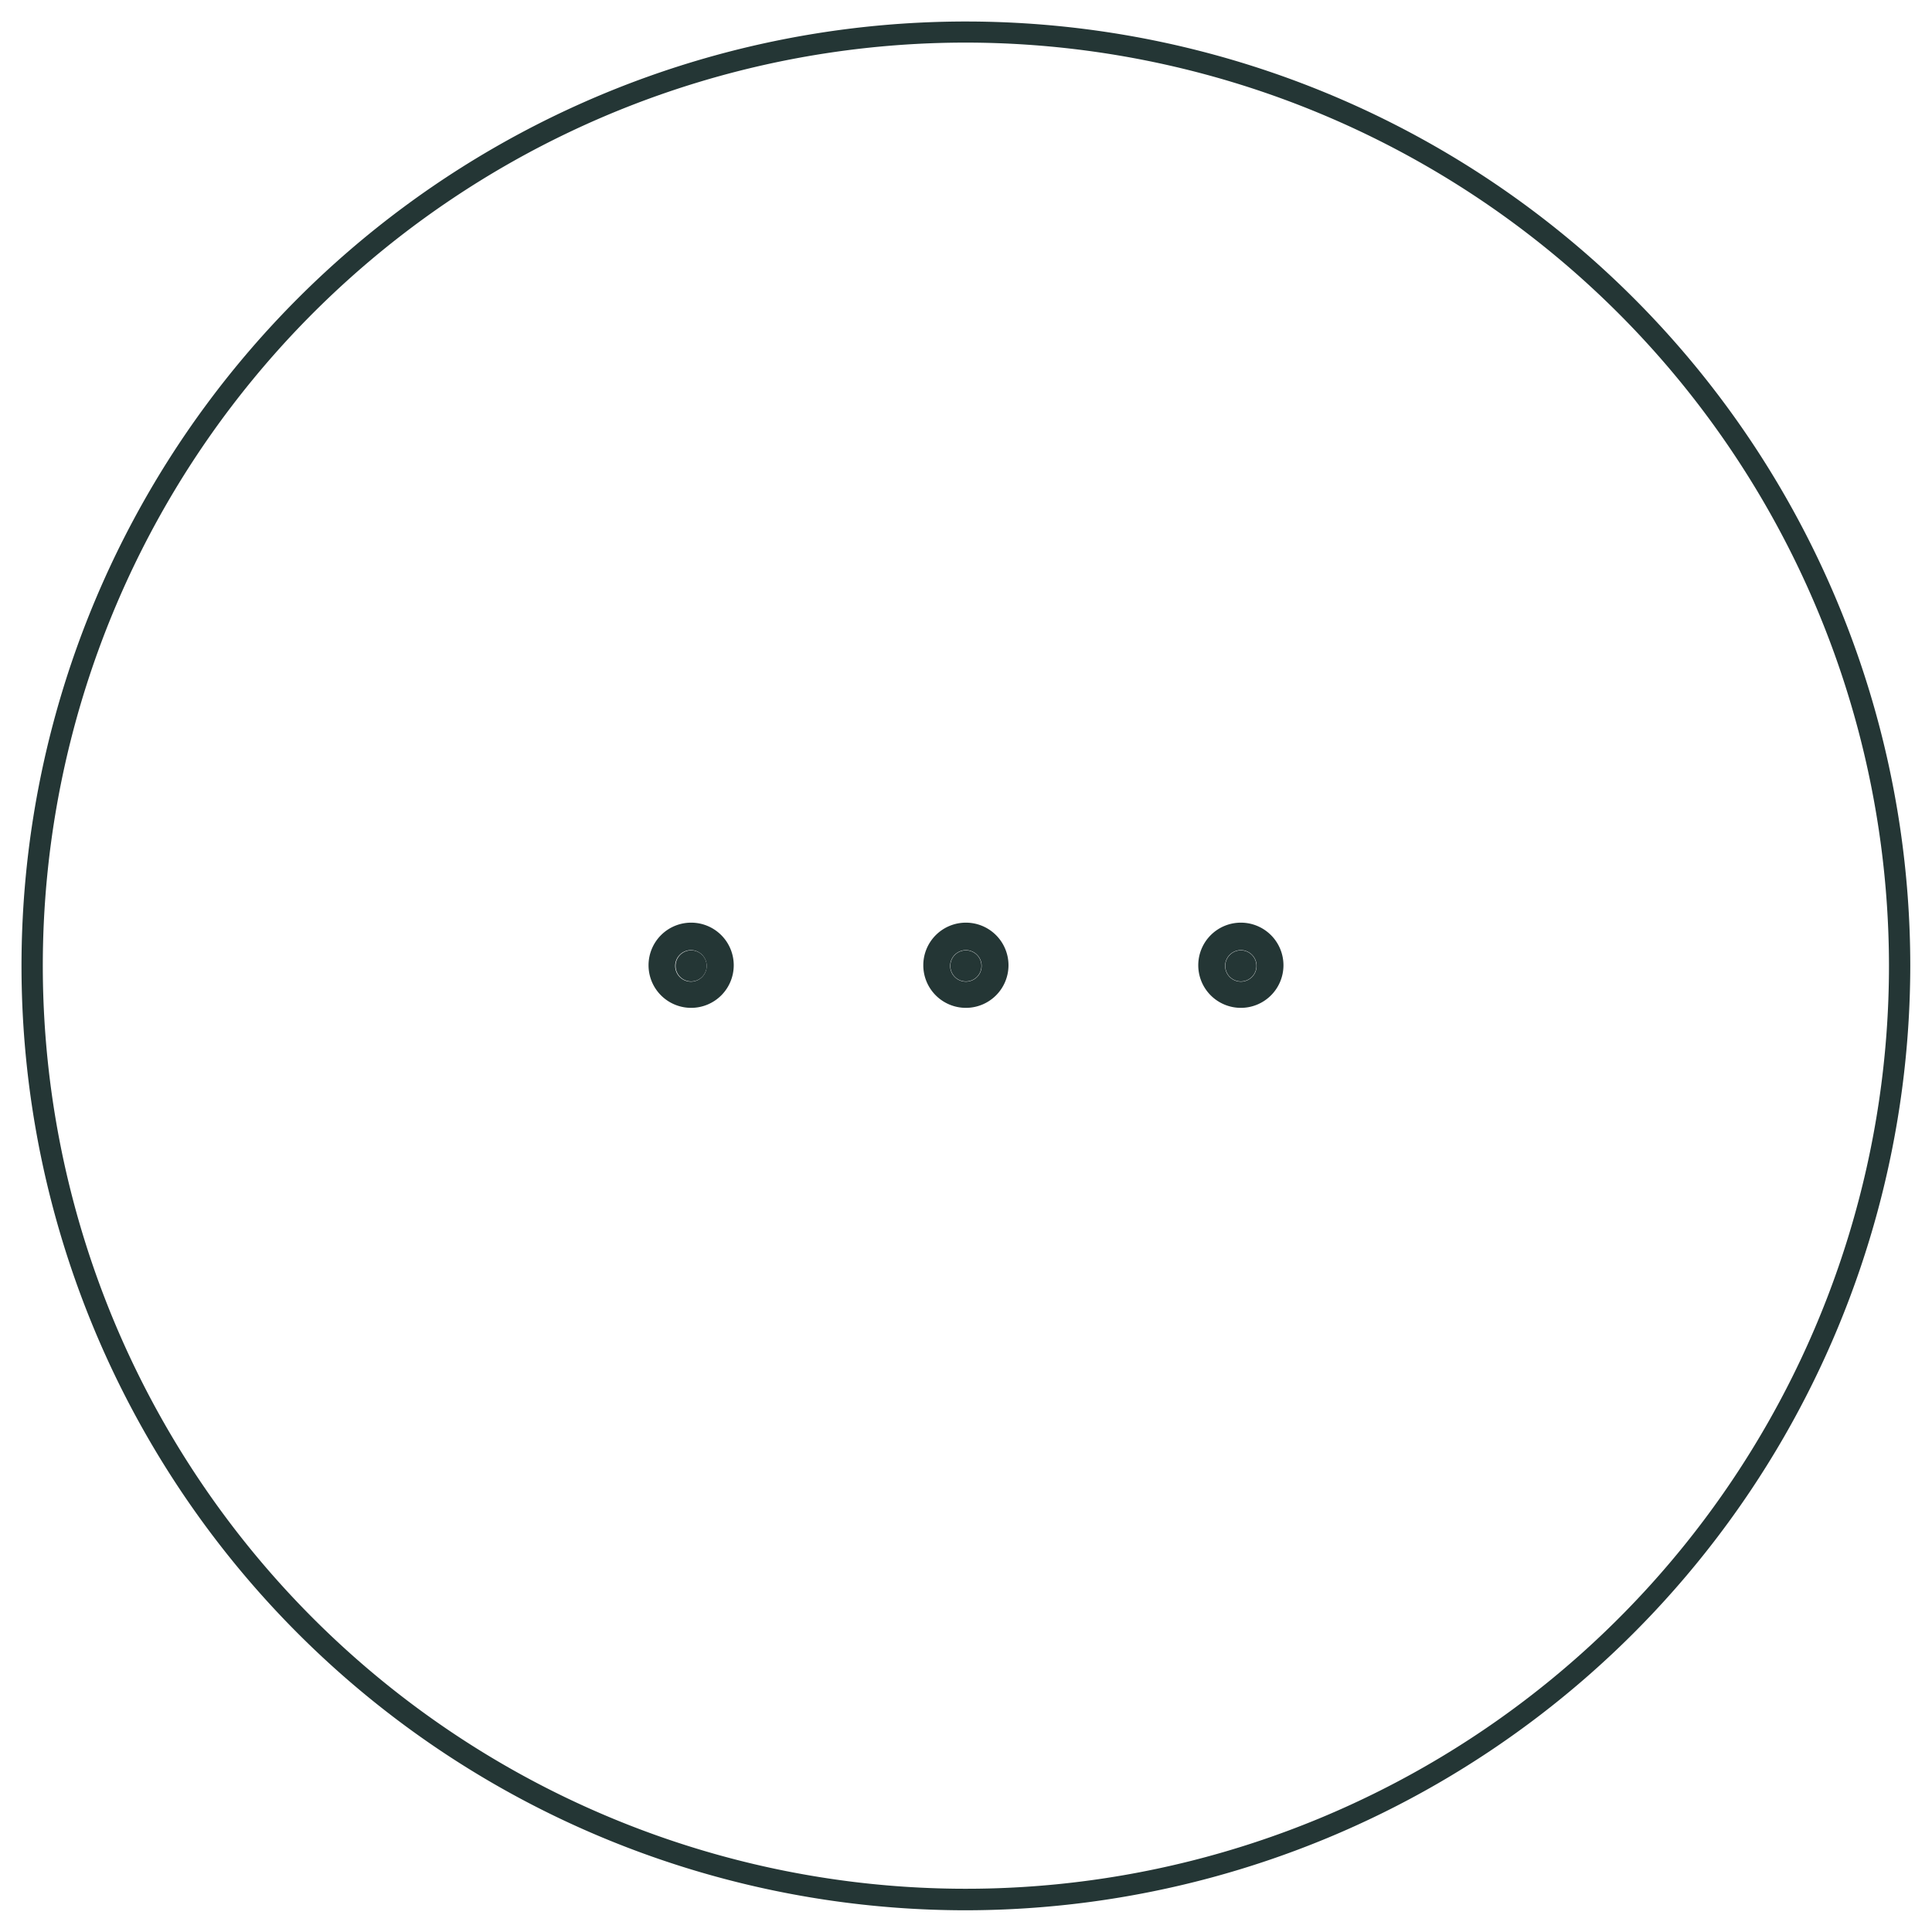 <svg xmlns="http://www.w3.org/2000/svg" viewBox="0 0 90.71 90.71"><defs><style>.cls-1{fill:#243635;}</style></defs><g id="Modalità_Isolamento" data-name="Modalità Isolamento"><path class="cls-1" d="M45.35,89.69A44.34,44.34,0,1,1,89.69,45.35,44.39,44.39,0,0,1,45.35,89.69ZM45.35,2A43.34,43.34,0,1,0,88.69,45.35,43.38,43.38,0,0,0,45.35,2Z"/><circle class="cls-1" cx="45.35" cy="45.35" r="0.73"/><path class="cls-1" d="M45.35,43.32a2,2,0,1,0,2,2A2,2,0,0,0,45.35,43.32Zm0,2.77a.74.74,0,1,1,.74-.74A.74.74,0,0,1,45.35,46.09Z"/><circle class="cls-1" cx="32.45" cy="45.35" r="0.73"/><path class="cls-1" d="M32.45,43.32a2,2,0,1,0,2,2A2,2,0,0,0,32.45,43.32Zm0,2.77a.74.74,0,1,1,.73-.74A.74.74,0,0,1,32.45,46.09Z"/><circle class="cls-1" cx="58.26" cy="45.35" r="0.73"/><path class="cls-1" d="M58.26,43.32a2,2,0,1,0,2,2A2,2,0,0,0,58.26,43.32Zm0,2.77a.74.74,0,1,1,.74-.74A.74.74,0,0,1,58.26,46.09Z"/></g></svg>